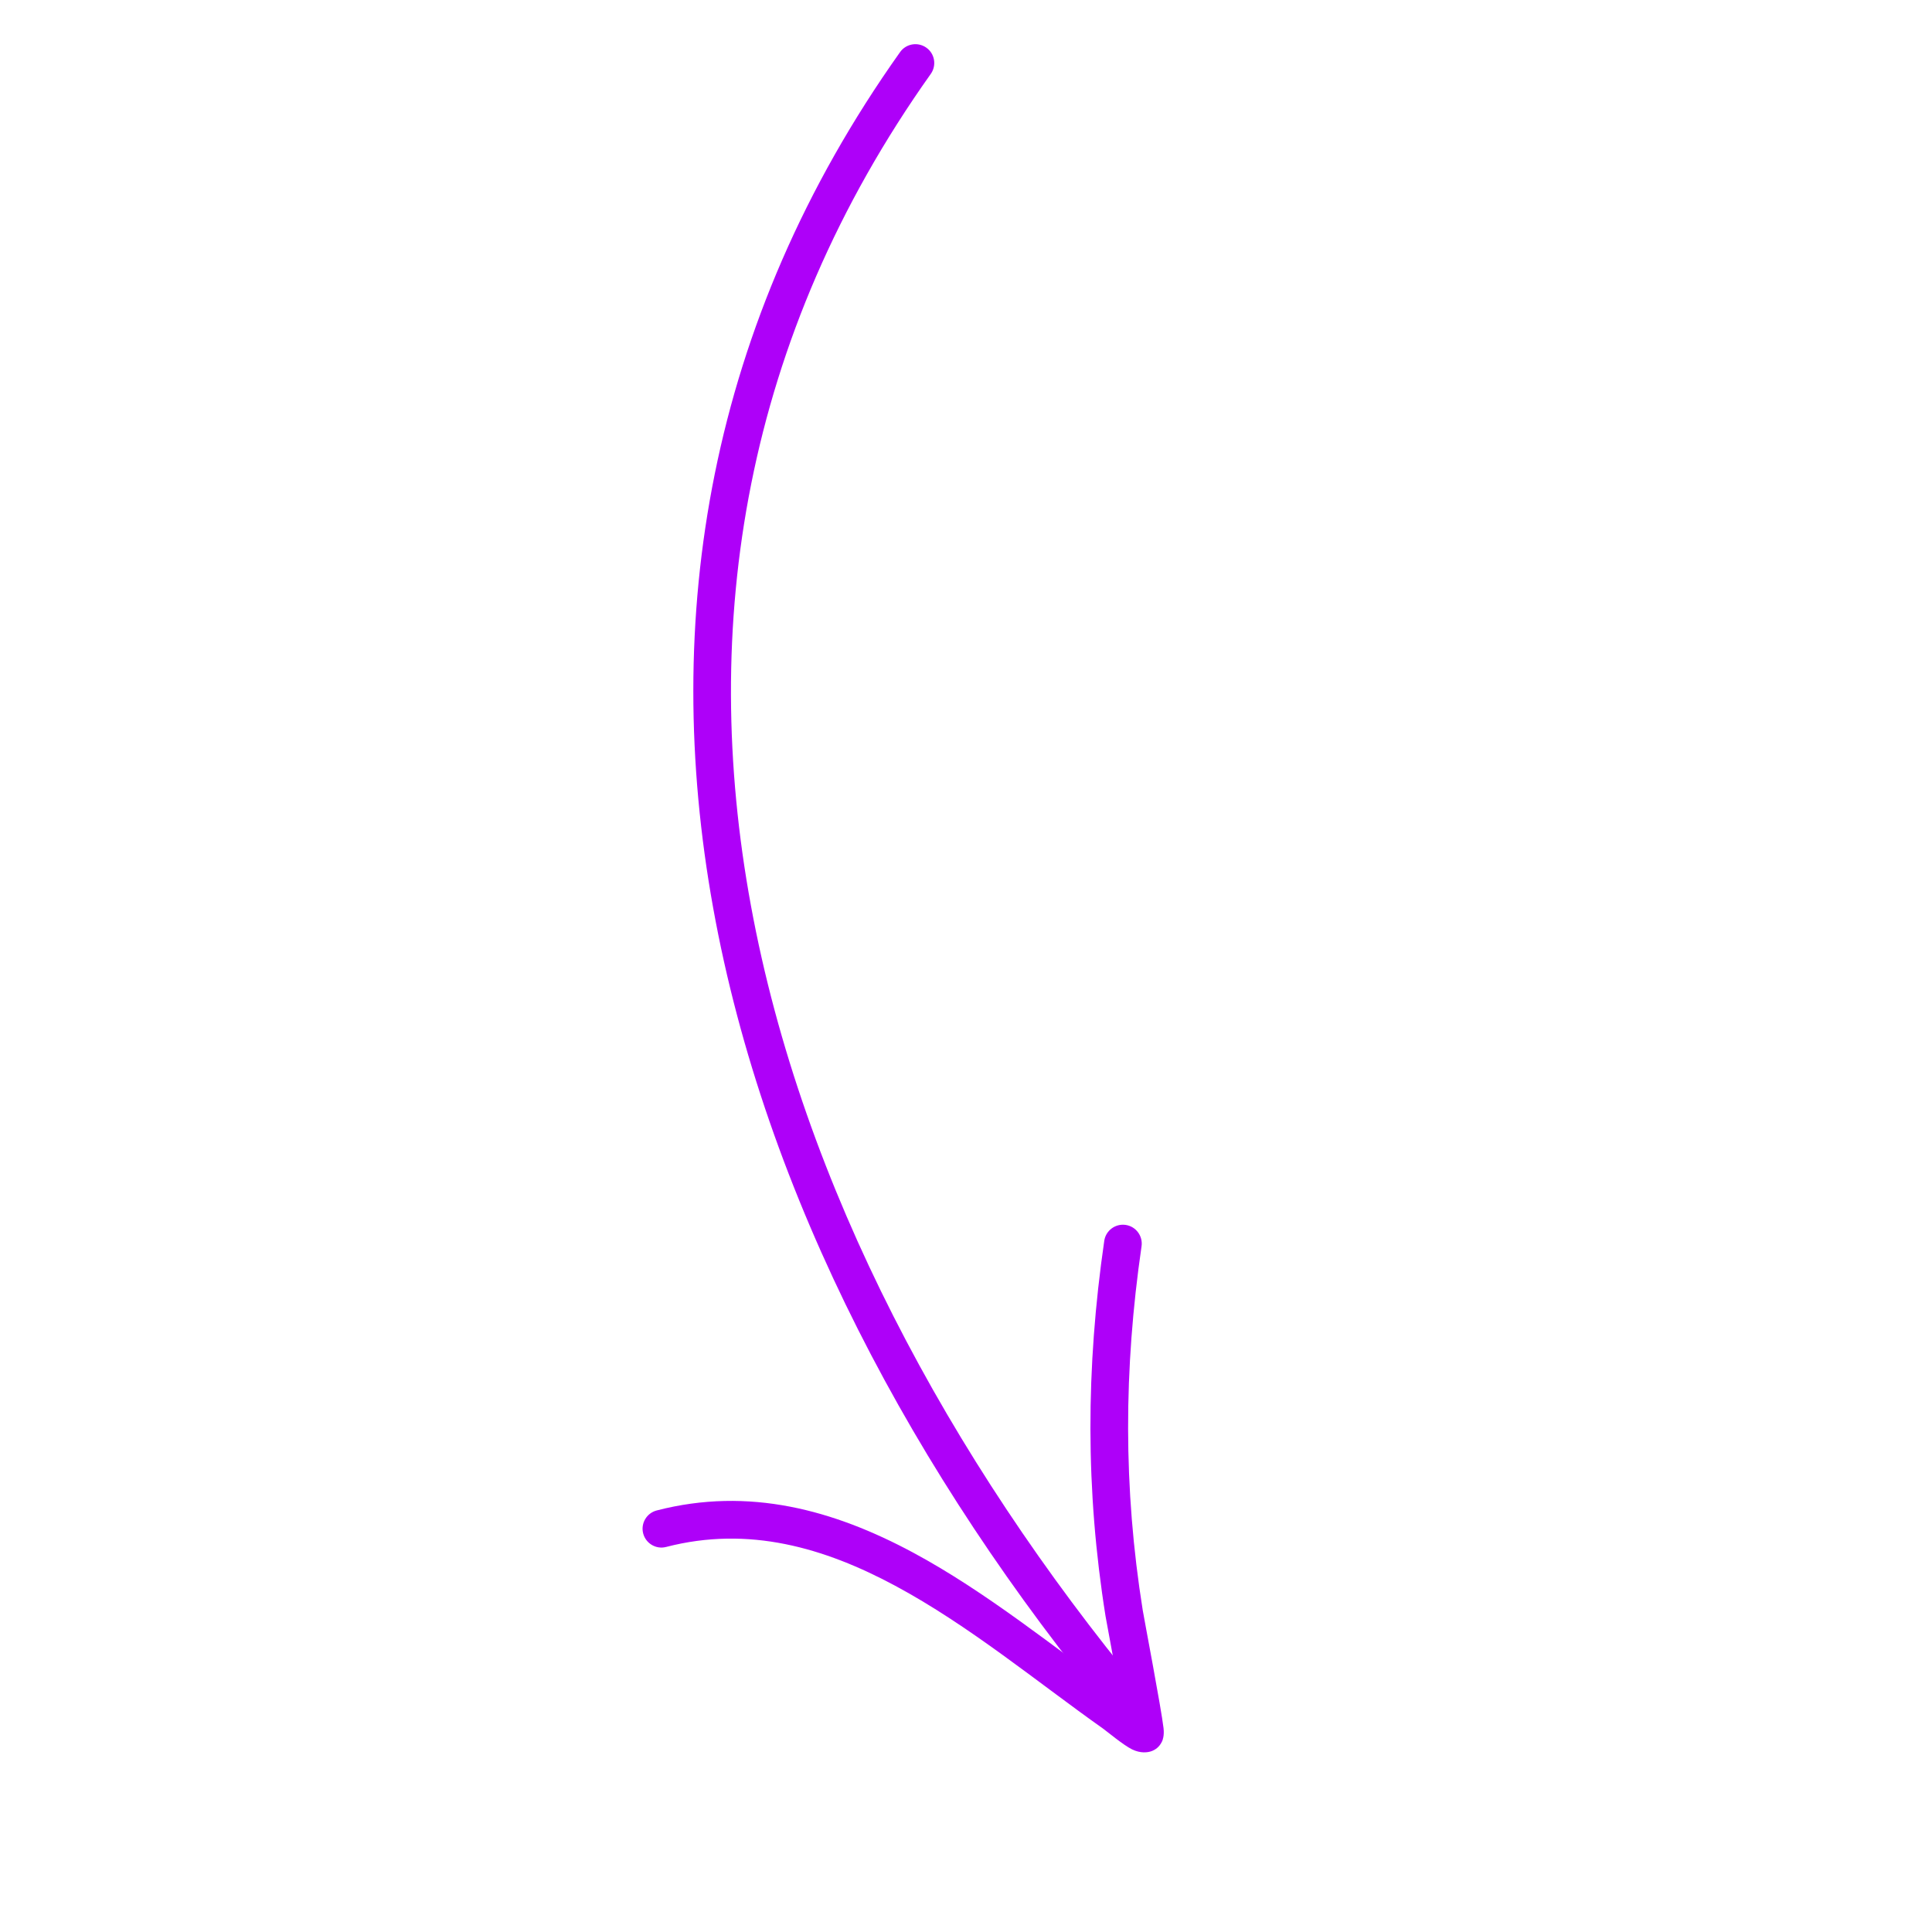 <?xml version="1.0" encoding="UTF-8"?> <svg xmlns="http://www.w3.org/2000/svg" width="170" height="170" viewBox="0 0 170 170" fill="none"> <g clip-path="url(#clip0_122_110)"> <path fill-rule="evenodd" clip-rule="evenodd" d="M81.9 6.505C48.879 52.993 66.548 107.784 100.454 148.802C101.035 149.508 100.937 150.554 100.232 151.135C99.526 151.716 98.48 151.619 97.898 150.913C63.041 108.748 45.253 52.375 79.2 4.584C79.727 3.839 80.762 3.664 81.51 4.195C82.256 4.722 82.43 5.756 81.9 6.505Z" fill="#AE00F9"></path> <path fill-rule="evenodd" clip-rule="evenodd" d="M98.539 149.088C98.027 146.222 97.345 142.631 97.28 142.222C95.504 131.119 95.546 120.336 97.165 109.185C97.295 108.28 98.139 107.652 99.044 107.782C99.949 107.912 100.578 108.756 100.447 109.661C98.874 120.473 98.83 130.931 100.554 141.701C100.654 142.328 102.193 150.399 102.381 152.054C102.462 152.732 102.296 153.141 102.248 153.234C102.011 153.737 101.649 153.964 101.338 154.083C100.987 154.215 100.352 154.292 99.611 153.93C98.836 153.549 97.43 152.368 97.052 152.098C91.324 148.049 85.285 143.03 78.766 139.531C72.549 136.193 65.887 134.235 58.615 136.119C57.73 136.35 56.824 135.814 56.594 134.929C56.364 134.044 56.899 133.138 57.785 132.908C65.916 130.803 73.385 132.879 80.332 136.608C86.813 140.087 92.835 145.021 98.539 149.088Z" fill="#AE00F9"></path> </g> <defs> <clipPath id="clip0_122_110"> <rect width="120" height="120" fill="white" transform="matrix(-0.723 -0.691 -0.691 0.723 169.662 82.903)"></rect> </clipPath> </defs> </svg> 